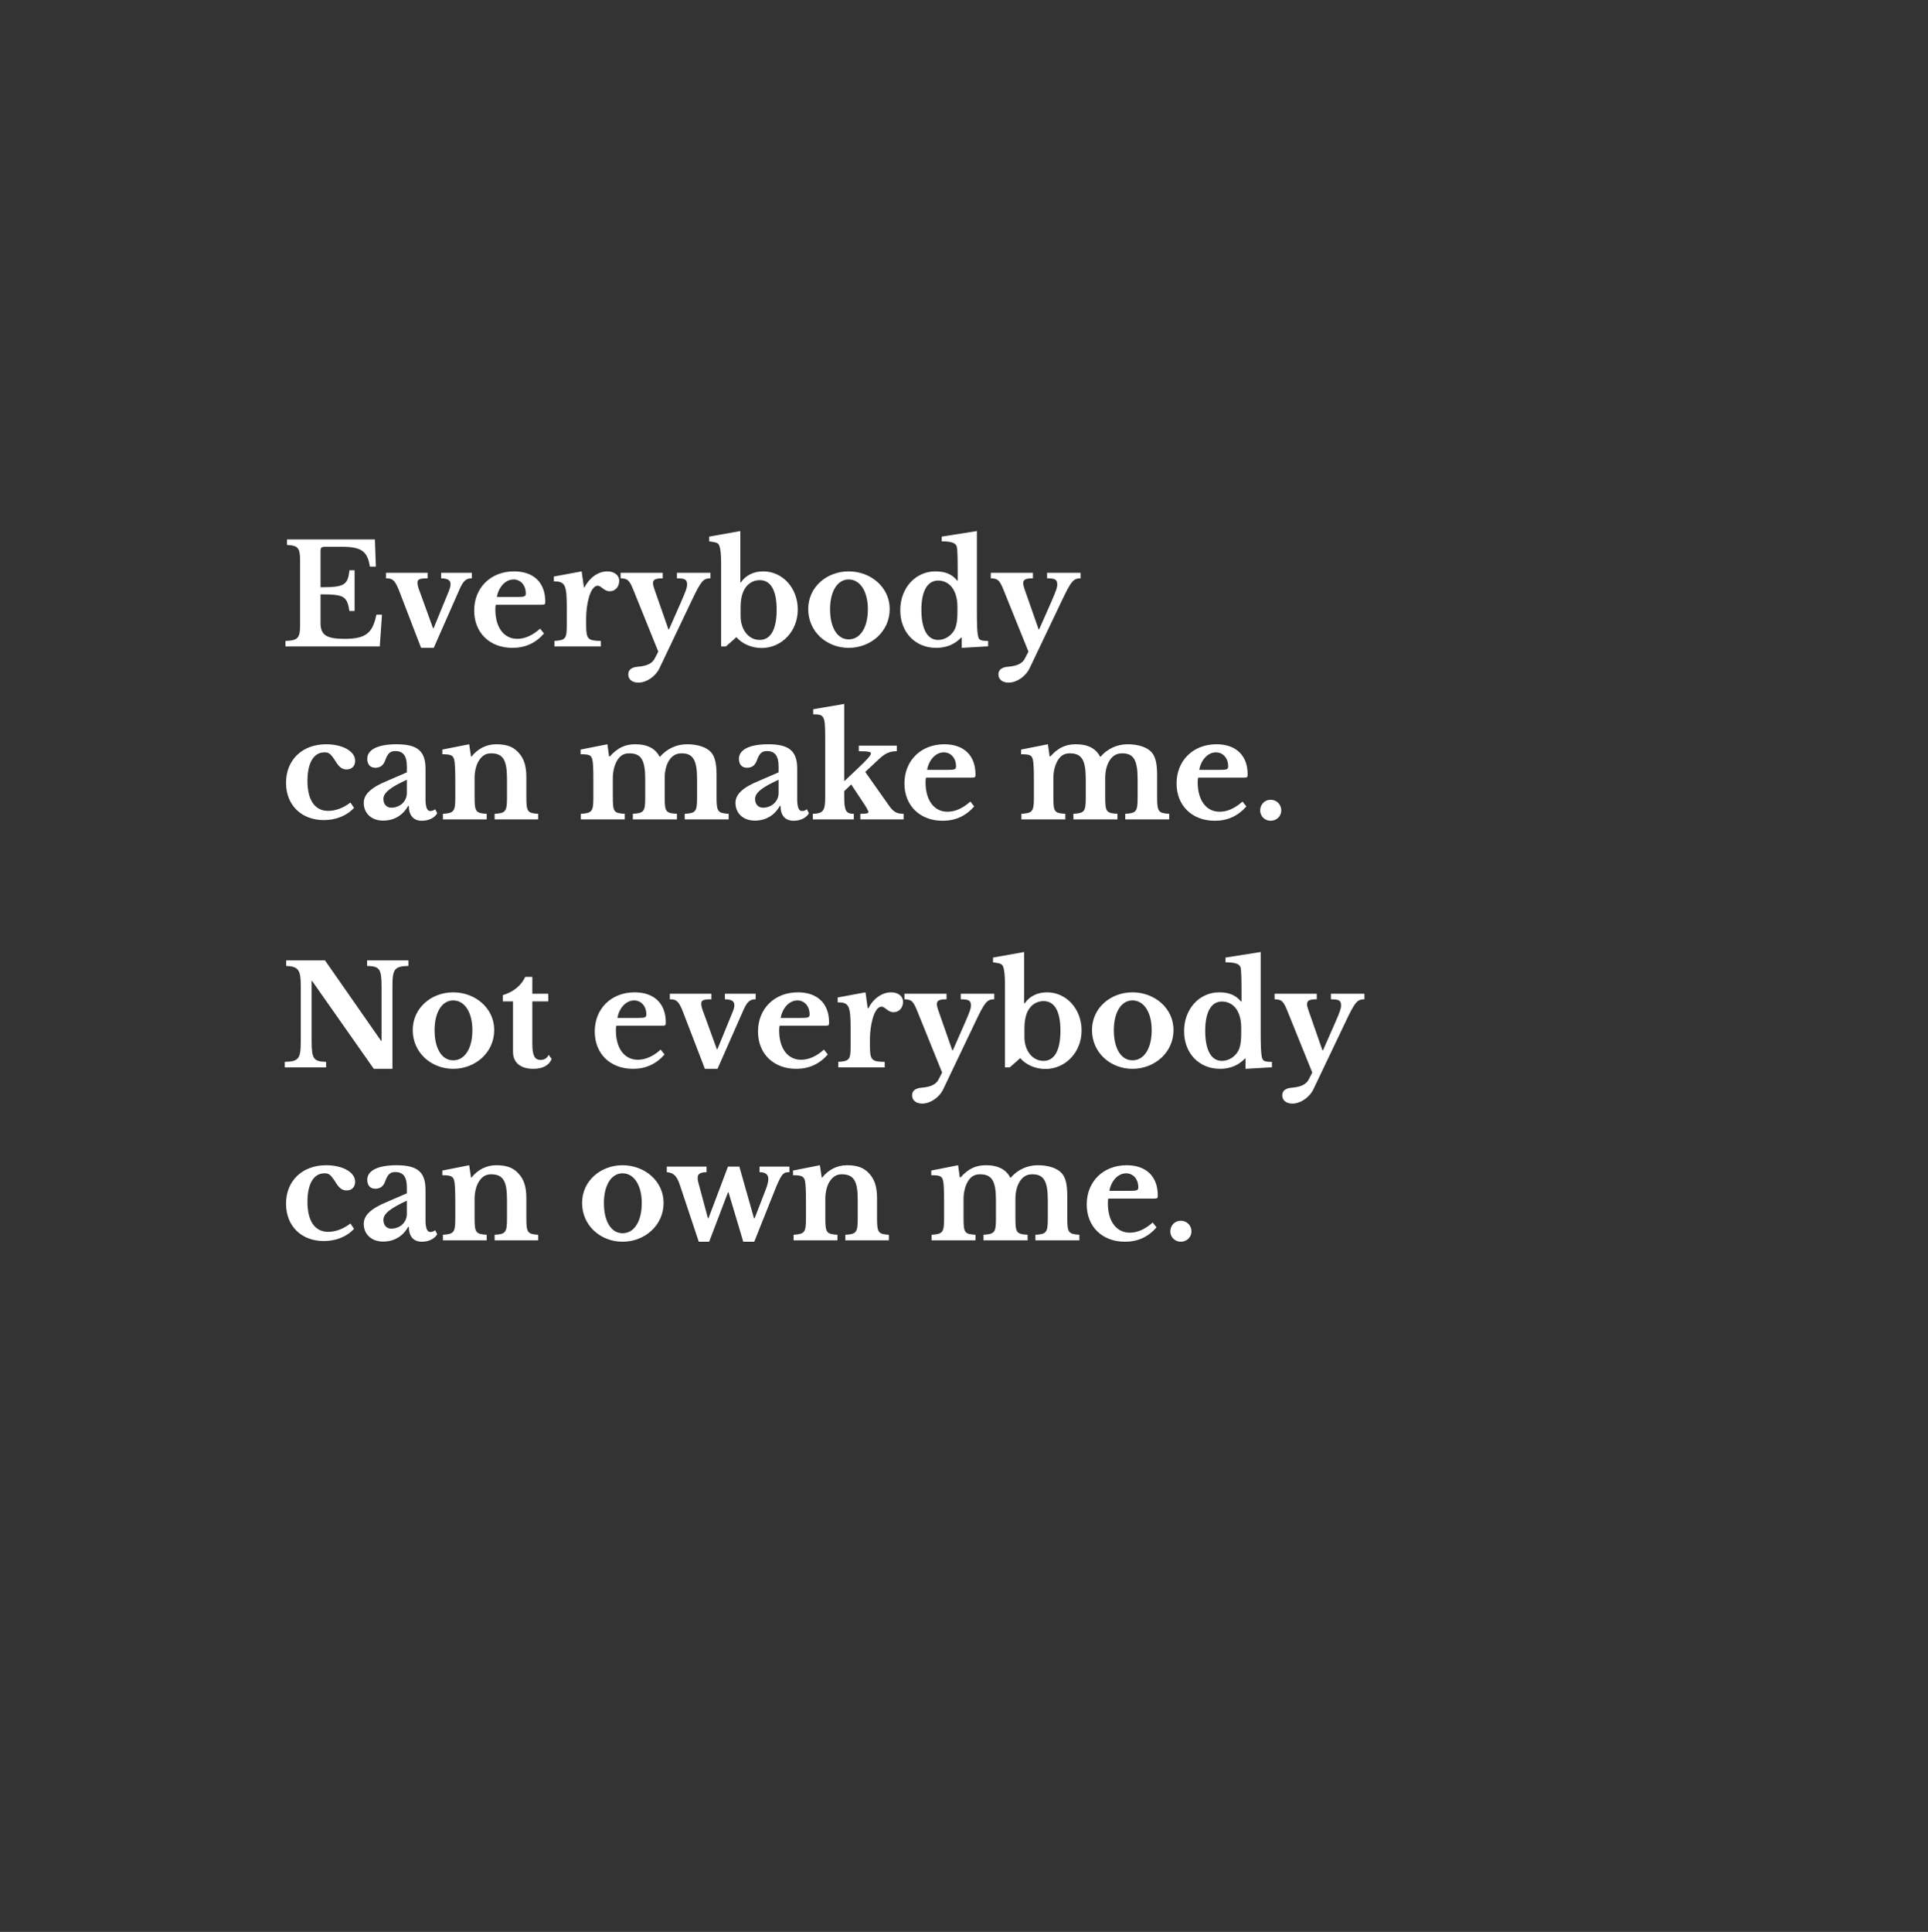 <svg version="1.2" baseProfile="tiny-ps" xmlns="http://www.w3.org/2000/svg" viewBox="0 0 513 514" width="513" height="514">
	<rect x="0" y="0" width="513" height="514" fill="#333333" stroke="none"/>
	<title>Everybody-can-make-me</title>
	<style>
		tspan { white-space:pre }
		.shp0 { fill: none } 
	</style>
	<g id="Everybody-can-make-me.">
		<path id="nft-art-background" class="shp0" d="M0 0L512.52 0L512.52 513.76L0 513.76L0 0Z" />
		<g id="Everybody_can_make_me.">
			<g id="Everybody_can_make_me.-2">
				<path id="Everybody" fill="#ffffff" aria-label="Everybody"  d="M85.29 146.84C85.29 145.66 85.44 145.47 86.69 145.47L90.87 145.47C96.13 145.47 97.79 146.62 98.42 150.76L100.01 150.76L99.75 143.51L76.37 143.51L76.37 144.99C79.33 145.14 79.85 145.77 79.85 149.21L79.85 166.3C79.85 169.78 79.26 170.41 75.96 170.52L75.96 172L101.05 172L101.64 163.53L100.16 163.53C99.13 168.56 97.24 169.97 91.61 169.97C86.84 169.97 85.29 168.93 85.29 165.75L85.29 158.13C91.47 158.13 92.35 158.57 92.98 162.56L94.35 162.56L94.35 151.72L92.98 151.72C92.54 155.72 91.61 156.24 85.29 156.24ZM112.04 172.37L115.41 172.37L122.32 156.68C123.36 154.31 124.21 153.87 125.54 153.87L125.54 152.39L117.37 152.39L117.37 153.87C119.22 153.91 119.88 154.39 119.88 155.46C119.88 156.02 119.66 156.68 119.33 157.5L115.37 167.15L115.22 167.15L111.71 157.46C111.37 156.61 111.08 155.72 111.08 155.09C111.08 154.28 111.3 153.87 113.78 153.87L113.78 152.39L102.71 152.39L102.71 153.87C104.42 153.87 105.08 154.31 106.19 157.16ZM143.71 167.26C141.79 169 139.71 169.97 137.64 169.97C134.05 169.97 131.8 166.93 131.8 162.12C131.8 161.53 131.83 161.16 131.94 160.9L143.86 160.9C145.01 160.9 145.08 160.83 145.08 160.05C145.08 155.02 142.01 152.02 136.79 152.02C130.58 152.02 126.17 156.35 126.17 162.45C126.17 168.34 130.28 172.37 136.35 172.37C139.71 172.37 142.45 171.15 144.75 168.56ZM132.2 158.83C132.68 156.13 134.53 154.17 136.64 154.17C138.53 154.17 139.9 155.72 139.9 157.87C139.9 158.72 139.57 158.83 137.57 158.83ZM155.96 164.49C155.96 162.68 156.22 160.72 156.62 159.24C157.14 157.16 158.07 155.83 158.99 155.83C160.03 155.83 160.69 157.31 162.21 157.31C163.76 157.31 164.76 156.09 164.76 154.5C164.76 153.06 163.47 152.02 161.58 152.02C159.18 152.02 156.85 153.69 155.51 156.28L155.37 156.28L154.77 152.02L147.37 153.39L147.37 154.68C150.37 154.68 150.81 155.57 150.81 161.68L150.81 166.19C150.81 169.93 150.52 170.34 147.52 170.52L147.52 172L159.88 172L159.88 170.52C156.44 170.48 155.96 170.08 155.96 166.26ZM183.93 160.05C186.52 154.57 187.11 153.87 189.04 153.87L189.04 152.39L180.12 152.39L180.12 153.87C182.26 153.87 182.82 154.2 182.82 155.5C182.82 156.35 182.52 157.16 181.19 160.23L178.01 167.45L177.86 167.45L174.09 156.65C173.9 156.09 173.75 155.53 173.75 155.16C173.75 154.2 174.42 153.87 176.34 153.87L176.34 152.39L165.13 152.39L165.13 153.87C167.06 153.94 167.46 154.31 168.61 157.16L175.16 173.37L174.16 175.29C173.53 176.48 172.16 177.18 169.91 177.37C167.98 177.51 167.17 178.22 167.17 179.44C167.17 180.77 168.24 181.62 169.87 181.62C172.02 181.62 174.42 179.99 175.46 177.81ZM197.06 161.57C197.06 159.75 197.36 158.24 197.92 157.09C198.77 155.35 200.36 154.35 202.13 154.35C205.13 154.35 206.65 157.13 206.65 162.23C206.65 167.49 205.06 170.26 202.13 170.26C199.21 170.26 197.06 167.56 197.06 163.9ZM196.99 141.29L188.7 142.77L188.7 144.03C190.81 144.32 191.11 144.47 191.4 145.21C191.74 146.1 191.88 147.62 191.88 149.99L191.88 172L193.14 172L195.95 169.52C197.4 171.26 199.95 172.41 202.65 172.41C207.91 172.41 212.27 168.04 212.27 162.16C212.27 156.5 208.28 152.02 203.06 152.02C200.51 152.02 198.4 153.09 197.14 154.94L196.99 154.94ZM225.81 152.02C219.97 152.02 215.05 156.2 215.05 162.05C215.05 168.08 219.97 172.37 225.81 172.37C231.7 172.37 236.73 168.04 236.73 162.05C236.73 156.24 231.7 152.02 225.81 152.02ZM225.81 154.17C228.88 154.17 230.92 157.38 230.92 162.08C230.92 166.93 228.92 170.11 225.81 170.11C222.78 170.11 220.86 166.97 220.86 162.08C220.86 157.35 222.82 154.17 225.81 154.17ZM255.89 172.37L262.92 171.96L262.92 170.52C260.82 170.52 260.41 170.3 260.19 169C260 167.97 259.93 166.12 259.93 162.45L259.93 141.29L250.57 142.77L250.57 144.03C253.16 144.03 254.38 144.47 254.6 145.51C254.75 146.14 254.82 148.43 254.82 151.32L254.82 154.46L254.67 154.46C253.27 152.69 251.34 152.02 248.9 152.02C243.57 152.02 239.54 156.46 239.54 162.34C239.54 168.23 243.5 172.37 249.12 172.37C251.79 172.37 254.04 171.44 255.75 169.63L255.89 169.63ZM254.75 162.82C254.75 165.34 254.45 166.86 253.75 167.93C252.82 169.37 251.23 170.26 249.6 170.26C246.76 170.26 245.16 167.38 245.16 162.27C245.16 157.24 246.76 154.46 249.64 154.46C251.23 154.46 252.68 155.24 253.56 156.65C254.34 157.87 254.75 159.53 254.75 161.38ZM282.42 160.05C285.01 154.57 285.61 153.87 287.53 153.87L287.53 152.39L278.61 152.39L278.61 153.87C280.76 153.87 281.31 154.2 281.31 155.5C281.31 156.35 281.02 157.16 279.69 160.23L276.5 167.45L276.36 167.45L272.58 156.65C272.4 156.09 272.25 155.53 272.25 155.16C272.25 154.2 272.91 153.87 274.84 153.87L274.84 152.39L263.63 152.39L263.63 153.87C265.55 153.94 265.96 154.31 267.11 157.16L273.65 173.37L272.66 175.29C272.03 176.48 270.66 177.18 268.4 177.37C266.48 177.51 265.66 178.22 265.66 179.44C265.66 180.77 266.74 181.62 268.36 181.62C270.51 181.62 272.91 179.99 273.95 177.81Z" />
				<path id="can make me." fill="#ffffff" aria-label="can make me."  d="M93.24 213.52C91.43 214.93 89.32 215.74 87.32 215.74C83.77 215.74 81.81 212.86 81.81 207.75C81.81 202.98 83.47 200.17 86.32 200.17C87.58 200.17 87.99 200.5 89.47 202.83C90.32 204.16 91.1 204.72 92.24 204.72C93.61 204.72 94.5 203.83 94.5 202.39C94.5 199.91 91.21 198.02 86.77 198.02C80.44 198.02 76.11 202.16 76.11 208.27C76.11 214.19 80.18 218.19 86.18 218.19C89.39 218.19 92.35 217 94.2 214.93ZM108.26 210.97C108.26 213.15 106.49 214.89 104.08 214.89C102.9 214.89 102.01 214 102.01 212.56C102.01 210.82 104.16 209.34 108.26 207.46ZM103.05 207.75C98.57 209.56 96.79 211.45 96.79 213.6C96.79 216.41 98.87 218.33 101.94 218.33C104.82 218.33 107.19 216.96 108.6 214.41L108.78 214.41C108.78 216.93 110 218.37 112.26 218.37C114.07 218.37 115.66 217.59 116.33 216.37L115.78 215.3C115.37 215.63 114.96 215.78 114.48 215.78C113.63 215.78 113.22 214.74 113.22 212.63L113.22 204.53C113.22 199.83 111.08 198.02 105.53 198.02C100.35 198.02 97.72 199.54 97.72 201.87C97.72 203.38 98.5 204.27 99.87 204.27C101.27 204.27 102.05 203.53 102.49 202.31C103.12 200.54 103.75 199.83 105.16 199.83C107.27 199.83 108.26 201.09 108.26 203.94L108.26 205.49ZM126.28 206.86C126.28 205.35 126.65 203.83 127.1 202.94C127.91 201.35 129.02 200.43 130.61 200.43C133.83 200.43 134.9 202.16 134.9 207.2L134.9 212.23C134.9 215.89 134.53 216.37 131.61 216.52L131.61 218L143.19 218L143.19 216.52C140.34 216.34 140.05 215.97 140.05 211.97L140.05 206.75C140.05 203.61 139.31 201.98 138.46 200.83C136.94 198.83 135.16 198.02 132.02 198.02C129.39 198.02 127.1 199.24 125.47 201.28L125.32 201.28L124.84 198.02L117.7 199.43L117.7 200.68C119.96 200.68 120.59 200.94 120.88 202.24C121.03 202.87 121.14 204.72 121.14 207.6L121.14 212.23C121.14 215.93 120.73 216.34 117.85 216.52L117.85 218L129.5 218L129.5 216.52C126.54 216.34 126.28 215.97 126.28 211.97ZM163.06 207.01C163.06 205.38 163.43 203.79 164.06 202.61C164.76 201.28 165.76 200.43 167.39 200.43C170.61 200.43 171.68 202.16 171.68 207.34L171.68 212.19C171.68 215.93 171.35 216.34 168.39 216.52L168.39 218L180.12 218L180.12 216.52C177.08 216.34 176.86 215.97 176.86 211.9L176.86 207.01C176.86 205.35 177.2 203.83 177.82 202.68C178.56 201.35 179.6 200.43 181.34 200.43C184.41 200.43 185.48 202.2 185.48 207.34L185.48 212.19C185.48 215.89 185.15 216.37 182.19 216.52L182.19 218L193.88 218L193.88 216.52C190.96 216.34 190.66 215.97 190.66 211.9L190.66 206.2C190.66 202.98 190.18 201.28 189.22 200.17C188 198.8 185.71 198.02 182.78 198.02C180.01 198.02 177.42 199.24 175.64 201.31L175.49 201.31C174.42 199.2 172.31 198.02 169.06 198.02C166.32 198.02 164.36 198.94 162.28 201.24L162.06 201.24L161.62 198.02L154.48 199.43L154.48 200.68C156.85 200.68 157.33 200.91 157.62 202.16C157.81 202.83 157.88 204.79 157.88 207.6L157.88 212.19C157.88 215.93 157.51 216.34 154.55 216.52L154.55 218L166.24 218L166.24 216.52C163.28 216.34 163.06 216 163.06 211.9ZM207.17 210.97C207.17 213.15 205.39 214.89 202.98 214.89C201.8 214.89 200.91 214 200.91 212.56C200.91 210.82 203.06 209.34 207.17 207.46ZM201.95 207.75C197.47 209.56 195.7 211.45 195.7 213.6C195.7 216.41 197.77 218.33 200.84 218.33C203.72 218.33 206.09 216.96 207.5 214.41L207.68 214.41C207.68 216.93 208.9 218.37 211.16 218.37C212.97 218.37 214.57 217.59 215.23 216.37L214.68 215.3C214.27 215.63 213.86 215.78 213.38 215.78C212.53 215.78 212.12 214.74 212.12 212.63L212.12 204.53C212.12 199.83 209.98 198.02 204.43 198.02C199.25 198.02 196.62 199.54 196.62 201.87C196.62 203.38 197.4 204.27 198.77 204.27C200.17 204.27 200.95 203.53 201.39 202.31C202.02 200.54 202.65 199.83 204.06 199.83C206.17 199.83 207.17 201.09 207.17 203.94L207.17 205.49ZM228.92 218L240.43 218L240.43 216.52C238.65 216.52 237.76 216.04 236.62 214.45L230.22 205.38L233.81 202.02C235.51 200.43 236.73 199.87 238.62 199.87L238.62 198.39L228.51 198.39L228.51 199.87C230.96 199.87 231.73 200.02 231.73 200.46C231.73 200.98 230.73 202.09 228.18 204.5L224.63 207.86L224.63 187.29L216.38 188.7L216.38 190.06C219.38 190.06 219.56 190.44 219.56 196.5L219.56 212.19C219.56 215.71 219.01 216.45 216.27 216.52L216.27 218L227.18 218L227.18 216.52C225.07 216.52 224.63 215.74 224.63 211.93L224.63 210.49L226.48 208.71L229.29 212.93C230.33 214.45 231.07 215.74 231.07 216.04C231.07 216.41 230.51 216.52 228.92 216.52ZM258.19 213.26C256.26 215 254.19 215.97 252.12 215.97C248.53 215.97 246.27 212.93 246.27 208.12C246.27 207.53 246.31 207.16 246.42 206.9L258.34 206.9C259.48 206.9 259.56 206.83 259.56 206.05C259.56 201.02 256.49 198.02 251.27 198.02C245.05 198.02 240.65 202.35 240.65 208.45C240.65 214.34 244.76 218.37 250.83 218.37C254.19 218.37 256.93 217.15 259.22 214.56ZM246.68 204.83C247.16 202.13 249.01 200.17 251.12 200.17C253.01 200.17 254.38 201.72 254.38 203.87C254.38 204.72 254.04 204.83 252.05 204.83ZM280.28 207.01C280.28 205.38 280.65 203.79 281.28 202.61C281.98 201.28 282.98 200.43 284.61 200.43C287.83 200.43 288.9 202.16 288.9 207.34L288.9 212.19C288.9 215.93 288.57 216.34 285.61 216.52L285.61 218L297.33 218L297.33 216.52C294.3 216.34 294.08 215.97 294.08 211.9L294.08 207.01C294.08 205.35 294.41 203.83 295.04 202.68C295.78 201.35 296.82 200.43 298.56 200.43C301.63 200.43 302.7 202.2 302.7 207.34L302.7 212.19C302.7 215.89 302.37 216.37 299.41 216.52L299.41 218L311.1 218L311.1 216.52C308.18 216.34 307.88 215.97 307.88 211.9L307.88 206.2C307.88 202.98 307.4 201.28 306.44 200.17C305.22 198.8 302.92 198.02 300 198.02C297.22 198.02 294.63 199.24 292.86 201.31L292.71 201.31C291.64 199.2 289.53 198.02 286.27 198.02C283.53 198.02 281.57 198.94 279.5 201.24L279.28 201.24L278.83 198.02L271.69 199.43L271.69 200.68C274.06 200.68 274.54 200.91 274.84 202.16C275.02 202.83 275.1 204.79 275.1 207.6L275.1 212.19C275.1 215.93 274.73 216.34 271.77 216.52L271.77 218L283.46 218L283.46 216.52C280.5 216.34 280.28 216 280.28 211.9ZM330.6 213.26C328.67 215 326.6 215.97 324.53 215.97C320.94 215.97 318.68 212.93 318.68 208.12C318.68 207.53 318.72 207.16 318.83 206.9L330.75 206.9C331.89 206.9 331.97 206.83 331.97 206.05C331.97 201.02 328.9 198.02 323.68 198.02C317.46 198.02 313.06 202.35 313.06 208.45C313.06 214.34 317.17 218.37 323.23 218.37C326.6 218.37 329.34 217.15 331.63 214.56ZM319.09 204.83C319.57 202.13 321.42 200.17 323.53 200.17C325.42 200.17 326.79 201.72 326.79 203.87C326.79 204.72 326.45 204.83 324.46 204.83ZM335.3 215.63C335.3 217.15 336.52 218.37 338.07 218.37C339.7 218.37 340.92 217.15 340.92 215.63C340.92 214.04 339.7 212.78 338.07 212.78C336.52 212.78 335.3 214.04 335.3 215.63Z" />
			</g>
			<g id="Not_everybody_can_own_me.">
				<path id="Not everybody" fill="#ffffff" aria-label="Not everybody"  d="M104.42 284.37L104.42 262.32C104.42 257.73 105.05 257.1 108.67 256.99L108.67 255.51L97.68 255.51L97.68 256.99C100.98 257.1 101.53 257.69 101.53 262.58L101.53 276.9L101.38 276.9L86.47 255.51L76.15 255.51L76.15 256.99C79.48 257.14 80.03 258.14 80.03 262.32L80.03 277.19C80.03 281.78 79.4 282.41 75.78 282.52L75.78 284L86.77 284L86.77 282.52C83.47 282.41 82.92 281.82 82.92 276.93L82.92 261.02L83.07 261.02L99.46 284.37ZM120.59 264.02C114.74 264.02 109.82 268.2 109.82 274.05C109.82 280.08 114.74 284.37 120.59 284.37C126.47 284.37 131.5 280.04 131.5 274.05C131.5 268.24 126.47 264.02 120.59 264.02ZM120.59 266.17C123.66 266.17 125.69 269.38 125.69 274.08C125.69 278.93 123.69 282.11 120.59 282.11C117.55 282.11 115.63 278.97 115.63 274.08C115.63 269.35 117.59 266.17 120.59 266.17ZM136.5 266.43L136.5 279.86C136.5 282.7 138.49 284.37 141.9 284.37C144.41 284.37 146.12 283.44 146.78 281.74L146 280.67C145.49 281.6 144.82 282 143.82 282C142.27 282 141.64 280.82 141.64 277.78L141.64 266.43L145.89 266.43L145.89 264.39L141.64 264.39L141.64 259.91L139.75 259.91C138.75 262.1 136.72 263.91 133.79 264.76L133.79 266.43ZM175.79 279.26C173.87 281 171.79 281.96 169.72 281.96C166.13 281.96 163.88 278.93 163.88 274.12C163.88 273.53 163.91 273.16 164.02 272.9L175.94 272.9C177.08 272.9 177.16 272.83 177.16 272.05C177.16 267.02 174.09 264.02 168.87 264.02C162.65 264.02 158.25 268.35 158.25 274.45C158.25 280.34 162.36 284.37 168.43 284.37C171.79 284.37 174.53 283.15 176.83 280.56ZM164.28 270.83C164.76 268.13 166.61 266.17 168.72 266.17C170.61 266.17 171.98 267.72 171.98 269.87C171.98 270.72 171.65 270.83 169.65 270.83ZM187.56 284.37L190.92 284.37L197.84 268.68C198.88 266.31 199.73 265.87 201.06 265.87L201.06 264.39L192.88 264.39L192.88 265.87C194.73 265.91 195.4 266.39 195.4 267.46C195.4 268.02 195.18 268.68 194.84 269.5L190.89 279.15L190.74 279.15L187.22 269.46C186.89 268.61 186.59 267.72 186.59 267.09C186.59 266.28 186.82 265.87 189.29 265.87L189.29 264.39L178.23 264.39L178.23 265.87C179.93 265.87 180.6 266.31 181.71 269.16ZM219.23 279.26C217.3 281 215.23 281.96 213.16 281.96C209.57 281.96 207.31 278.93 207.31 274.12C207.31 273.53 207.35 273.16 207.46 272.9L219.38 272.9C220.52 272.9 220.6 272.83 220.6 272.05C220.6 267.02 217.53 264.02 212.31 264.02C206.09 264.02 201.69 268.35 201.69 274.45C201.69 280.34 205.8 284.37 211.86 284.37C215.23 284.37 217.97 283.15 220.26 280.56ZM207.72 270.83C208.2 268.13 210.05 266.17 212.16 266.17C214.05 266.17 215.42 267.72 215.42 269.87C215.42 270.72 215.08 270.83 213.09 270.83ZM231.47 276.49C231.47 274.68 231.73 272.71 232.14 271.24C232.66 269.16 233.58 267.83 234.51 267.83C235.54 267.83 236.21 269.31 237.73 269.31C239.28 269.31 240.28 268.09 240.28 266.5C240.28 265.06 238.99 264.02 237.1 264.02C234.69 264.02 232.36 265.69 231.03 268.27L230.88 268.27L230.29 264.02L222.89 265.39L222.89 266.68C225.89 266.68 226.33 267.57 226.33 273.68L226.33 278.19C226.33 281.93 226.04 282.33 223.04 282.52L223.04 284L235.4 284L235.4 282.52C231.96 282.48 231.47 282.08 231.47 278.26ZM259.45 272.05C262.04 266.57 262.63 265.87 264.55 265.87L264.55 264.39L255.64 264.39L255.64 265.87C257.78 265.87 258.34 266.2 258.34 267.5C258.34 268.35 258.04 269.16 256.71 272.23L253.53 279.45L253.38 279.45L249.6 268.64C249.42 268.09 249.27 267.54 249.27 267.17C249.27 266.2 249.94 265.87 251.86 265.87L251.86 264.39L240.65 264.39L240.65 265.87C242.57 265.94 242.98 266.31 244.13 269.16L250.68 285.37L249.68 287.29C249.05 288.48 247.68 289.18 245.42 289.37C243.5 289.51 242.69 290.22 242.69 291.44C242.69 292.77 243.76 293.62 245.39 293.62C247.53 293.62 249.94 291.99 250.97 289.81ZM272.58 273.57C272.58 271.75 272.88 270.24 273.43 269.09C274.28 267.35 275.87 266.35 277.65 266.35C280.65 266.35 282.16 269.13 282.16 274.23C282.16 279.49 280.57 282.26 277.65 282.26C274.73 282.26 272.58 279.56 272.58 275.9ZM272.51 253.29L264.22 254.77L264.22 256.03C266.33 256.32 266.62 256.47 266.92 257.21C267.25 258.1 267.4 259.62 267.4 261.99L267.4 284L268.66 284L271.47 281.52C272.91 283.26 275.47 284.41 278.17 284.41C283.42 284.41 287.79 280.04 287.79 274.16C287.79 268.5 283.79 264.02 278.58 264.02C276.02 264.02 273.91 265.09 272.66 266.94L272.51 266.94ZM301.33 264.02C295.48 264.02 290.56 268.2 290.56 274.05C290.56 280.08 295.48 284.37 301.33 284.37C307.21 284.37 312.25 280.04 312.25 274.05C312.25 268.24 307.21 264.02 301.33 264.02ZM301.33 266.17C304.4 266.17 306.44 269.38 306.44 274.08C306.44 278.93 304.44 282.11 301.33 282.11C298.3 282.11 296.37 278.97 296.37 274.08C296.37 269.35 298.33 266.17 301.33 266.17ZM331.41 284.37L338.44 283.96L338.44 282.52C336.33 282.52 335.93 282.3 335.7 281C335.52 279.97 335.44 278.12 335.44 274.45L335.44 253.29L326.08 254.77L326.08 256.03C328.67 256.03 329.89 256.47 330.12 257.51C330.26 258.14 330.34 260.43 330.34 263.32L330.34 266.46L330.19 266.46C328.78 264.69 326.86 264.02 324.42 264.02C319.09 264.02 315.06 268.46 315.06 274.34C315.06 280.23 319.02 284.37 324.64 284.37C327.3 284.37 329.56 283.44 331.26 281.63L331.41 281.63ZM330.26 274.82C330.26 277.34 329.97 278.86 329.27 279.93C328.34 281.37 326.75 282.26 325.12 282.26C322.27 282.26 320.68 279.38 320.68 274.27C320.68 269.24 322.27 266.46 325.16 266.46C326.75 266.46 328.19 267.24 329.08 268.64C329.86 269.87 330.26 271.53 330.26 273.38ZM357.94 272.05C360.53 266.57 361.12 265.87 363.05 265.87L363.05 264.39L354.13 264.39L354.13 265.87C356.28 265.87 356.83 266.2 356.83 267.5C356.83 268.35 356.53 269.16 355.2 272.23L352.02 279.45L351.87 279.45L348.1 268.64C347.91 268.09 347.77 267.54 347.77 267.17C347.77 266.2 348.43 265.87 350.36 265.87L350.36 264.39L339.14 264.39L339.14 265.87C341.07 265.94 341.48 266.31 342.62 269.16L349.17 285.37L348.17 287.29C347.54 288.48 346.17 289.18 343.92 289.37C341.99 289.51 341.18 290.22 341.18 291.44C341.18 292.77 342.25 293.62 343.88 293.62C346.03 293.62 348.43 291.99 349.47 289.81Z" />
				<path id="can own me." fill="#ffffff" aria-label="can own me."  d="M93.24 325.52C91.43 326.93 89.32 327.74 87.32 327.74C83.77 327.74 81.81 324.86 81.81 319.75C81.81 314.98 83.47 312.17 86.32 312.17C87.58 312.17 87.99 312.5 89.47 314.83C90.32 316.16 91.1 316.72 92.24 316.72C93.61 316.72 94.5 315.83 94.5 314.39C94.5 311.91 91.21 310.02 86.77 310.02C80.44 310.02 76.11 314.16 76.11 320.27C76.11 326.19 80.18 330.19 86.18 330.19C89.39 330.19 92.35 329 94.2 326.93ZM108.26 322.97C108.26 325.15 106.49 326.89 104.08 326.89C102.9 326.89 102.01 326 102.01 324.56C102.01 322.82 104.16 321.34 108.26 319.45ZM103.05 319.75C98.57 321.56 96.79 323.45 96.79 325.6C96.79 328.41 98.87 330.33 101.94 330.33C104.82 330.33 107.19 328.96 108.6 326.41L108.78 326.41C108.78 328.93 110 330.37 112.26 330.37C114.07 330.37 115.66 329.59 116.33 328.37L115.78 327.3C115.37 327.63 114.96 327.78 114.48 327.78C113.63 327.78 113.22 326.74 113.22 324.63L113.22 316.53C113.22 311.83 111.08 310.02 105.53 310.02C100.35 310.02 97.72 311.54 97.72 313.87C97.72 315.38 98.5 316.27 99.87 316.27C101.27 316.27 102.05 315.53 102.49 314.31C103.12 312.54 103.75 311.83 105.16 311.83C107.27 311.83 108.26 313.09 108.26 315.94L108.26 317.49ZM126.28 318.86C126.28 317.35 126.65 315.83 127.1 314.94C127.91 313.35 129.02 312.43 130.61 312.43C133.83 312.43 134.9 314.16 134.9 319.2L134.9 324.23C134.9 327.89 134.53 328.37 131.61 328.52L131.61 330L143.19 330L143.19 328.52C140.34 328.33 140.05 327.96 140.05 323.97L140.05 318.75C140.05 315.61 139.31 313.98 138.46 312.83C136.94 310.83 135.16 310.02 132.02 310.02C129.39 310.02 127.1 311.24 125.47 313.28L125.32 313.28L124.84 310.02L117.7 311.43L117.7 312.68C119.96 312.68 120.59 312.94 120.88 314.24C121.03 314.87 121.14 316.72 121.14 319.6L121.14 324.23C121.14 327.93 120.73 328.33 117.85 328.52L117.85 330L129.5 330L129.5 328.52C126.54 328.33 126.28 327.96 126.28 323.97ZM165.65 310.02C159.81 310.02 154.88 314.2 154.88 320.05C154.88 326.08 159.81 330.37 165.65 330.37C171.53 330.37 176.57 326.04 176.57 320.05C176.57 314.24 171.53 310.02 165.65 310.02ZM165.65 312.17C168.72 312.17 170.76 315.38 170.76 320.08C170.76 324.93 168.76 328.11 165.65 328.11C162.62 328.11 160.69 324.97 160.69 320.08C160.69 315.35 162.65 312.17 165.65 312.17ZM193.7 317.24L193.85 317.24L197.77 330.37L200.69 330.37L205.8 317.57C207.91 312.24 208.31 311.87 210.05 311.87L210.05 310.39L202.1 310.39L202.1 311.87C203.5 311.87 204.43 312.35 204.43 313.65C204.43 314.31 204.24 315.24 203.76 316.46L200.8 324.12L200.62 324.12L196.73 310.39L193.7 310.39L188.52 324.12L188.37 324.12L186.04 315.46C185.82 314.64 185.63 313.98 185.63 313.46C185.63 312.35 186.22 311.91 188 311.87L188 310.39L177.42 310.39L177.42 311.87C179.12 311.98 180.08 312.8 180.86 315.16L185.93 330.37L188.7 330.37ZM219.6 318.86C219.6 317.35 219.97 315.83 220.41 314.94C221.23 313.35 222.34 312.43 223.93 312.43C227.15 312.43 228.22 314.16 228.22 319.2L228.22 324.23C228.22 327.89 227.85 328.37 224.93 328.52L224.93 330L236.51 330L236.51 328.52C233.66 328.33 233.36 327.96 233.36 323.97L233.36 318.75C233.36 315.61 232.62 313.98 231.77 312.83C230.25 310.83 228.48 310.02 225.33 310.02C222.71 310.02 220.41 311.24 218.78 313.28L218.64 313.28L218.15 310.02L211.01 311.43L211.01 312.68C213.27 312.68 213.9 312.94 214.2 314.24C214.34 314.87 214.45 316.72 214.45 319.6L214.45 324.23C214.45 327.93 214.05 328.33 211.16 328.52L211.16 330L222.82 330L222.82 328.52C219.86 328.33 219.6 327.96 219.6 323.97ZM256.38 319.01C256.38 317.38 256.75 315.79 257.37 314.61C258.08 313.28 259.08 312.43 260.7 312.43C263.92 312.43 265 314.16 265 319.34L265 324.19C265 327.93 264.66 328.33 261.7 328.52L261.7 330L273.43 330L273.43 328.52C270.4 328.33 270.18 327.96 270.18 323.89L270.18 319.01C270.18 317.35 270.51 315.83 271.14 314.68C271.88 313.35 272.91 312.43 274.65 312.43C277.72 312.43 278.8 314.2 278.8 319.34L278.8 324.19C278.8 327.89 278.46 328.37 275.5 328.52L275.5 330L287.2 330L287.2 328.52C284.27 328.33 283.98 327.96 283.98 323.89L283.98 318.2C283.98 314.98 283.5 313.28 282.53 312.17C281.31 310.8 279.02 310.02 276.1 310.02C273.32 310.02 270.73 311.24 268.96 313.31L268.81 313.31C267.73 311.2 265.63 310.02 262.37 310.02C259.63 310.02 257.67 310.94 255.6 313.24L255.38 313.24L254.93 310.02L247.79 311.43L247.79 312.68C250.16 312.68 250.64 312.91 250.94 314.16C251.12 314.83 251.2 316.79 251.2 319.6L251.2 324.19C251.2 327.93 250.83 328.33 247.87 328.52L247.87 330L259.56 330L259.56 328.52C256.6 328.33 256.38 328 256.38 323.89ZM306.7 325.26C304.77 327 302.7 327.96 300.63 327.96C297.04 327.96 294.78 324.93 294.78 320.12C294.78 319.53 294.82 319.16 294.93 318.9L306.84 318.9C307.99 318.9 308.06 318.83 308.06 318.05C308.06 313.02 304.99 310.02 299.78 310.02C293.56 310.02 289.16 314.35 289.16 320.45C289.16 326.34 293.26 330.37 299.33 330.37C302.7 330.37 305.44 329.15 307.73 326.56ZM295.19 316.83C295.67 314.13 297.52 312.17 299.63 312.17C301.52 312.17 302.88 313.72 302.88 315.87C302.88 316.72 302.55 316.83 300.55 316.83ZM311.39 327.63C311.39 329.15 312.62 330.37 314.17 330.37C315.8 330.37 317.02 329.15 317.02 327.63C317.02 326.04 315.8 324.78 314.17 324.78C312.62 324.78 311.39 326.04 311.39 327.63Z" />
			</g>
		</g>
	</g>
</svg>